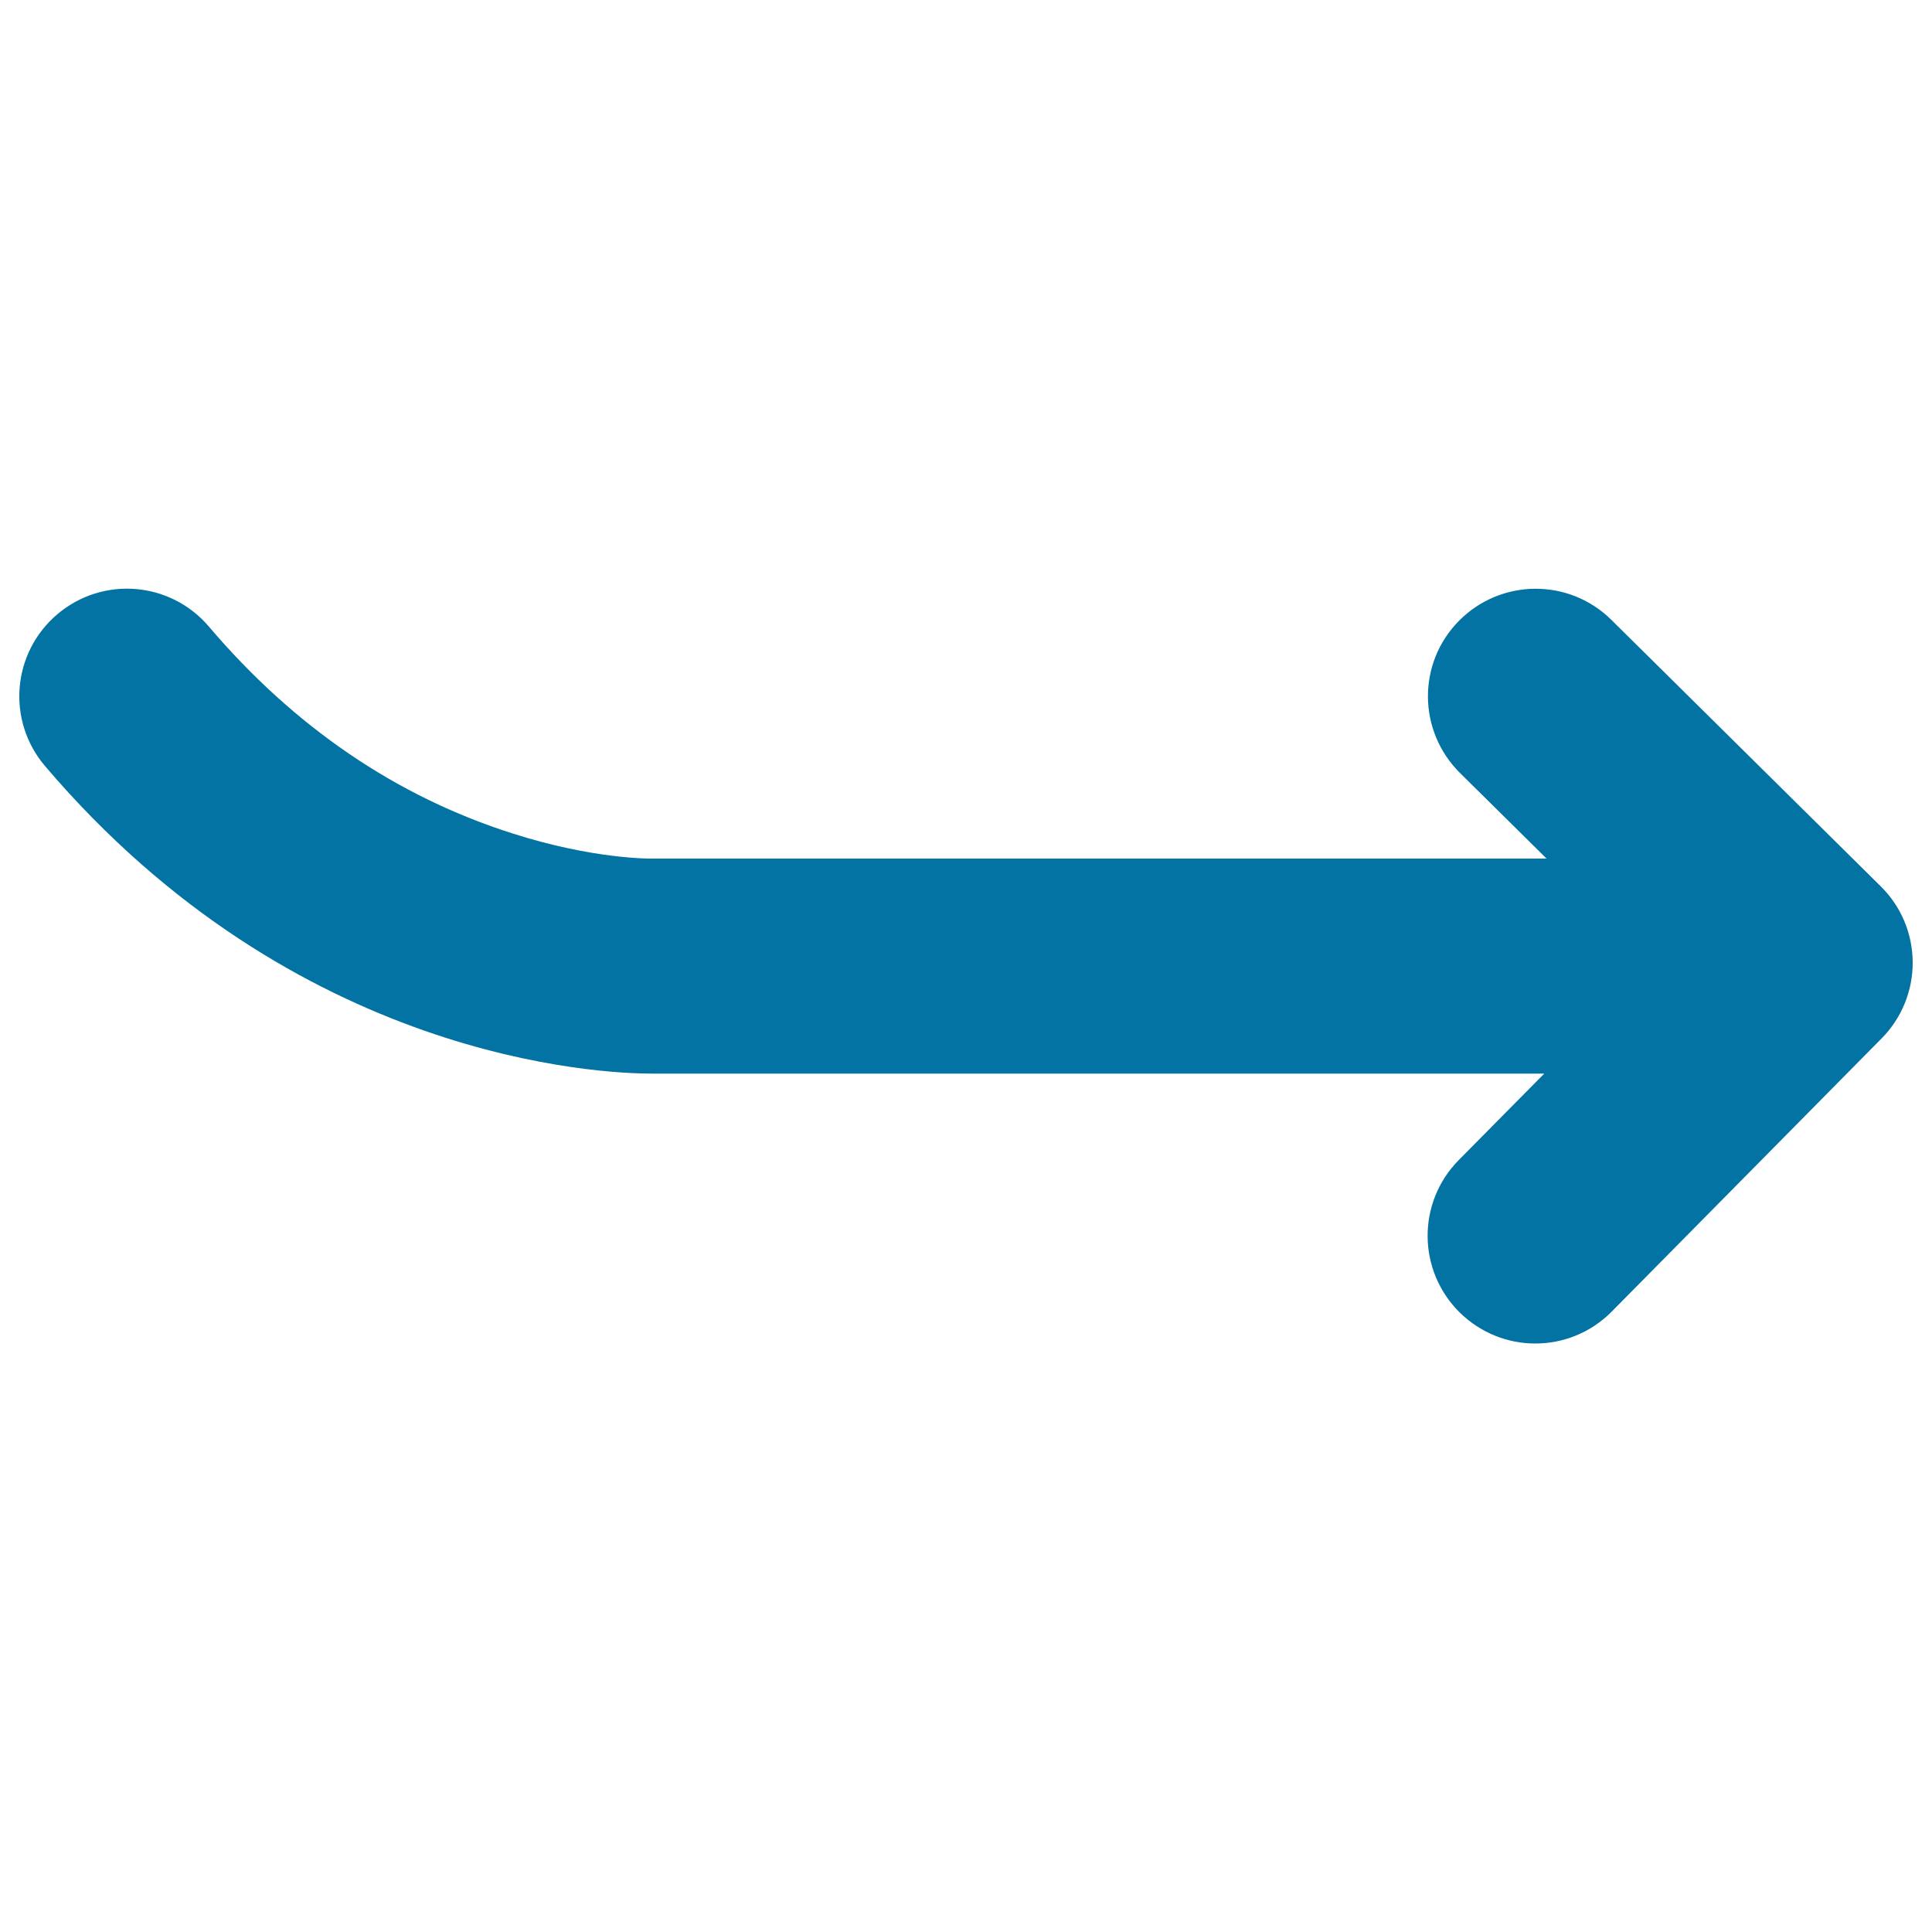 <svg xmlns="http://www.w3.org/2000/svg" viewBox="0 0 1000 1000" style="fill:#0273a2">
<title>Curved Right Arrow SVG icon</title>
<g><path d="M834,320.8c-21.9-21.6-57.1-21.4-78.8,0.5s-21.4,57.1,0.5,78.8l44.8,44.3H338.9l-1.9,0c-0.3,0-29.8,0.4-71.7-13c-60.1-19.1-113-55.1-157.2-107.1C88.2,300.9,53.1,298,29.6,318C6.2,337.9,3.3,373,23.3,396.5c129.9,152.7,288.2,159.2,314.1,159.2c0.8,0,1.5,0,2.1,0h459.8L755,600.5c-21.6,21.9-21.4,57.1,0.5,78.8c10.9,10.7,25,16.1,39.1,16.1c14.4,0,28.7-5.5,39.6-16.5l139.7-141.4c10.4-10.5,16.2-24.7,16.1-39.5c-0.1-14.8-6-28.9-16.6-39.3L834,320.8z"/></g>
</svg>